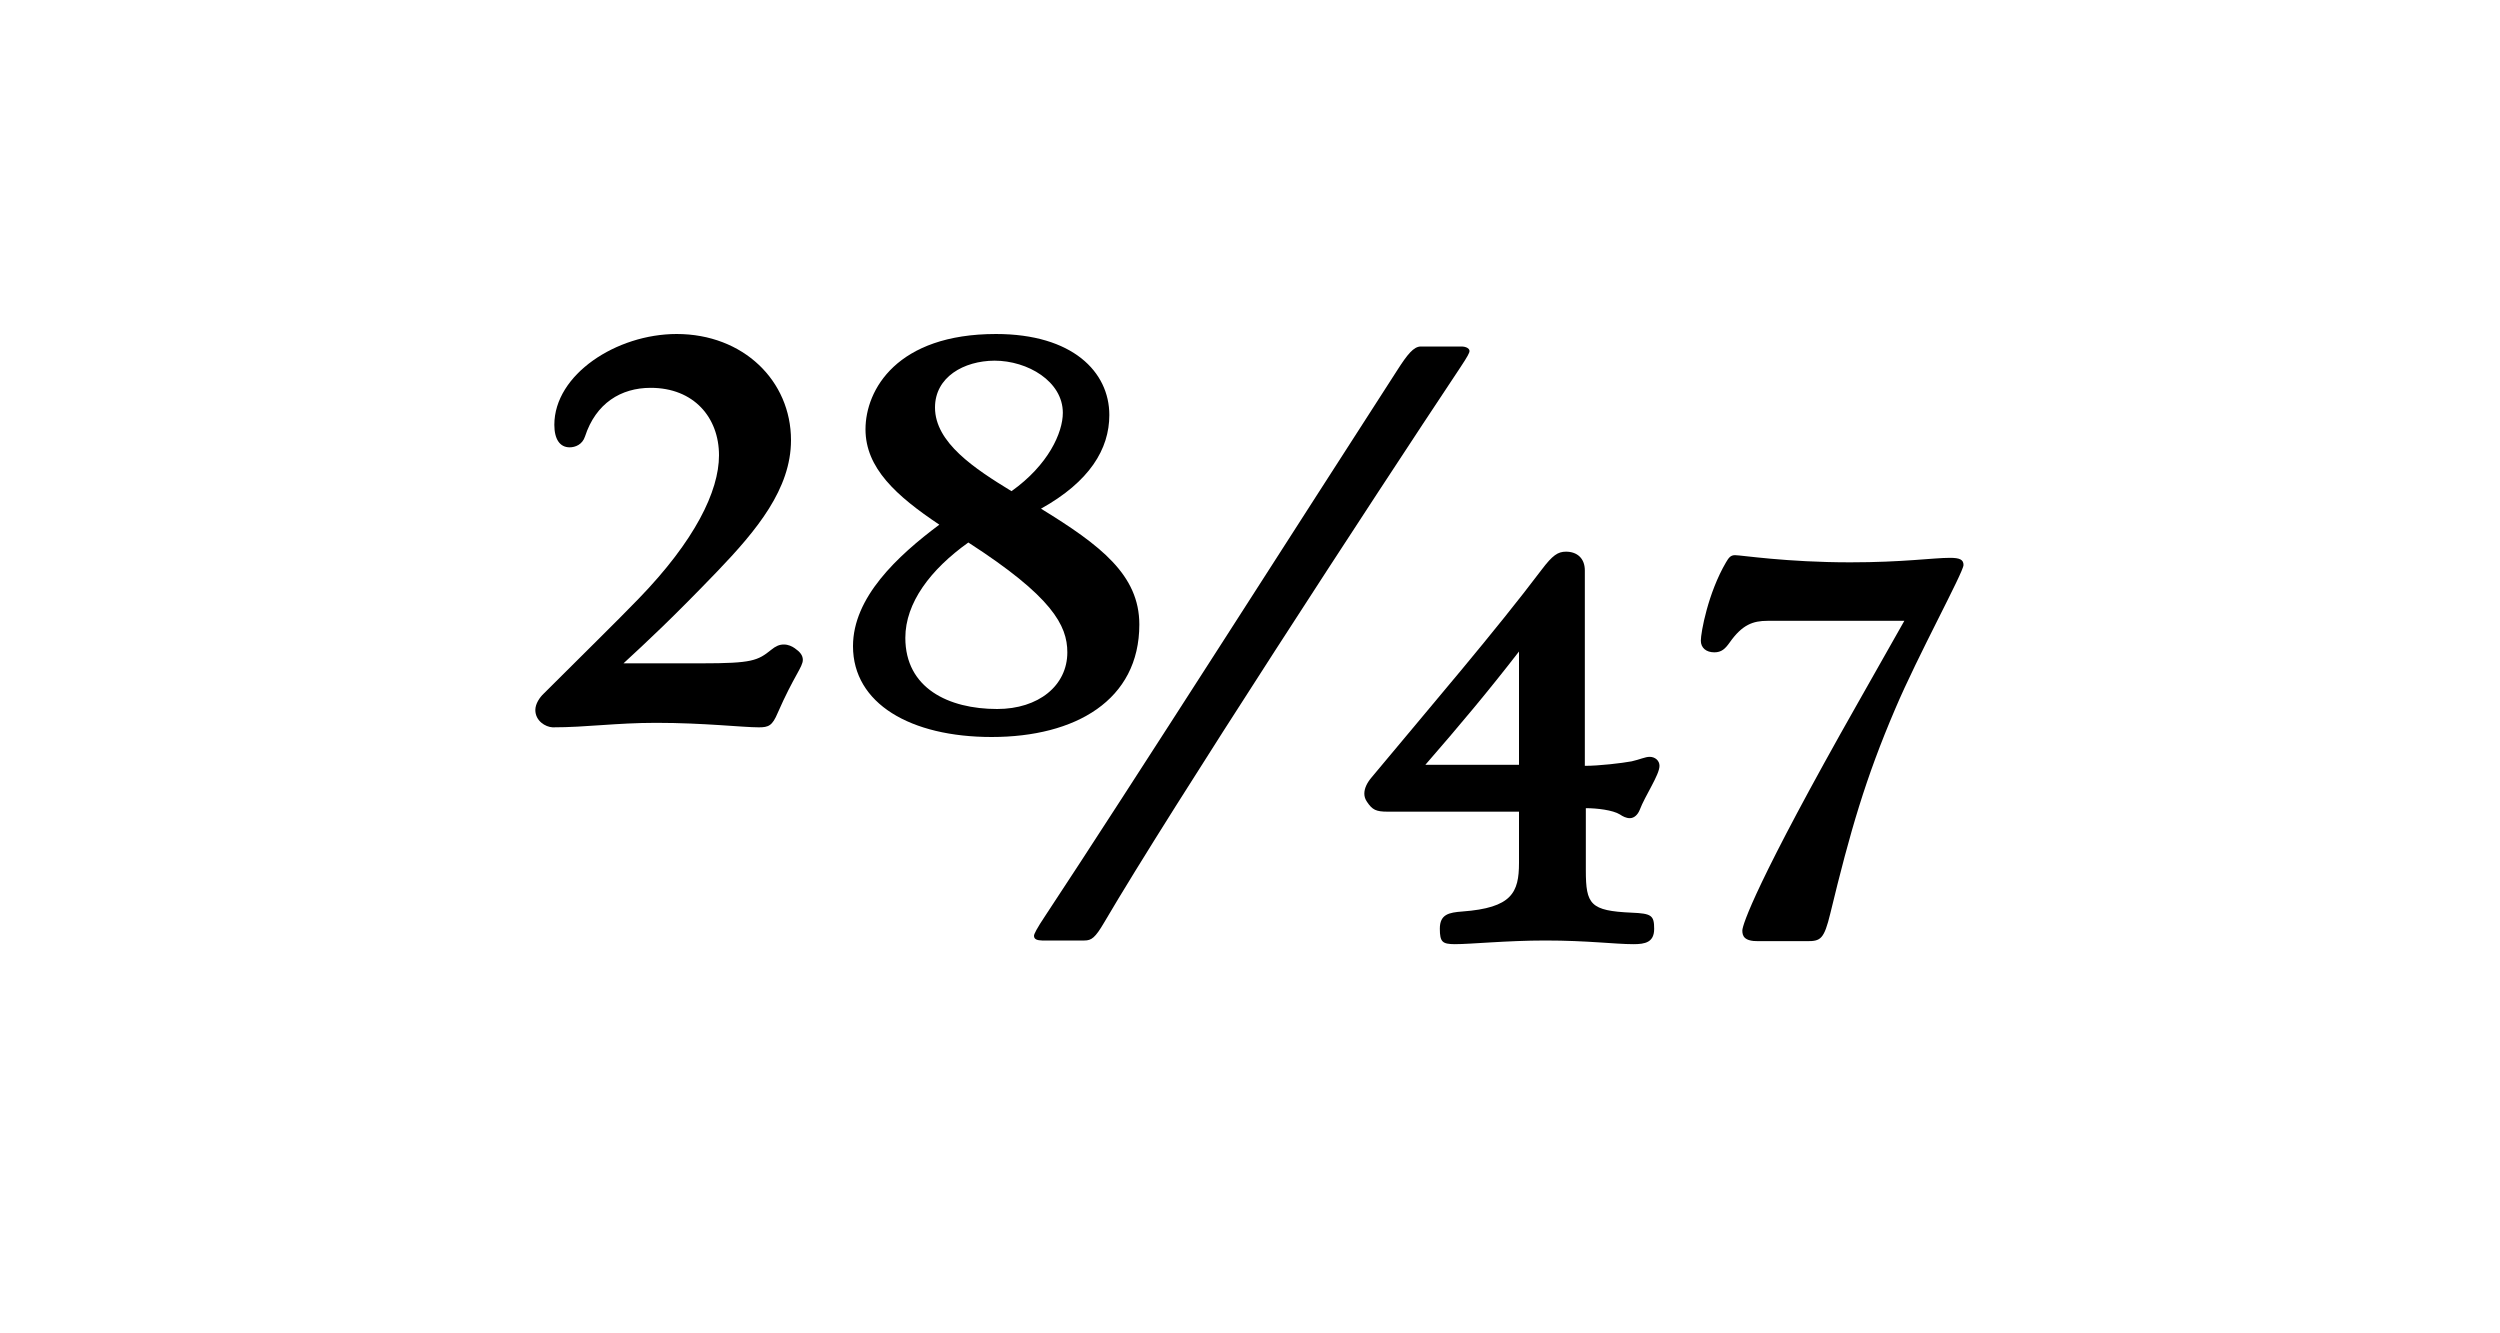 <?xml version="1.0" encoding="utf-8"?>
<!-- Generator: Adobe Illustrator 23.0.4, SVG Export Plug-In . SVG Version: 6.00 Build 0)  -->
<svg version="1.1" id="Ebene_1" xmlns="http://www.w3.org/2000/svg" xmlns:xlink="http://www.w3.org/1999/xlink" x="0px" y="0px"
	 viewBox="0 0 150 80" style="enable-background:new 0 0 150 80;" xml:space="preserve">
<style type="text/css">
	.st0{fill:none;}
	.st1{fill:#1D1D1B;}
</style>
<g>
	<rect x="0.09" y="-0.58" class="st0" width="150.31" height="81.14"/>
	<path d="M32.12,42.6c0-0.38,0.27-0.76,0.49-0.97c2.38-2.38,4.32-4.27,5.72-5.72c3.35-3.46,4.81-6.43,4.81-8.59
		c0-2.27-1.51-4.05-4.1-4.05c-1.78,0-3.29,0.92-3.94,2.92c-0.16,0.49-0.59,0.65-0.92,0.65c-0.59,0-0.92-0.49-0.92-1.35
		c0-3.02,3.73-5.45,7.34-5.45c4,0,6.86,2.81,6.86,6.37c0,2.92-2.05,5.4-4.43,7.88c-2.7,2.81-4.21,4.21-5.62,5.51h4.7
		c3.02,0,3.35-0.16,4.16-0.81c0.27-0.22,0.49-0.32,0.76-0.32s0.49,0.11,0.65,0.22c0.32,0.22,0.49,0.43,0.49,0.7
		c0,0.43-0.54,0.97-1.51,3.19c-0.32,0.76-0.54,0.86-1.13,0.86c-0.97,0-3.29-0.27-6.16-0.27c-2.43,0-4.16,0.27-6.21,0.27
		C32.72,43.62,32.12,43.25,32.12,42.6z"/>
	<path d="M68.36,37.47c0,4.54-3.83,6.75-8.86,6.75c-4.86,0-8.32-2-8.32-5.45c0-2.92,2.65-5.4,5.18-7.29
		c-2.59-1.73-4.43-3.4-4.43-5.72c0-2.38,1.89-5.72,7.83-5.72c4.59,0,6.8,2.27,6.8,4.86c0,2.05-1.19,4-4.1,5.62
		C66.04,32.72,68.36,34.5,68.36,37.47z M64.04,39.14c0-1.62-0.92-3.35-5.94-6.59c-2.27,1.62-3.78,3.62-3.78,5.72
		c0,3.02,2.59,4.27,5.51,4.27C62.31,42.54,64.04,41.14,64.04,39.14z M56.1,24.45c0,2.11,2.38,3.67,4.59,5.02
		c2.21-1.57,3.08-3.51,3.08-4.7c0-1.89-2.11-3.13-4.1-3.13C57.83,21.65,56.1,22.62,56.1,24.45z"/>
	<path d="M62.04,56.15c0-0.11,0.16-0.43,0.7-1.24c4.75-7.18,16.09-24.95,21.11-32.72c0.59-0.92,0.97-1.4,1.4-1.4h2.43
		c0.27,0,0.49,0.11,0.49,0.27c0,0.11-0.11,0.32-0.54,0.97c-5.18,7.78-17.39,26.51-21.38,33.32c-0.54,0.92-0.76,1.08-1.19,1.08h-2.54
		C62.25,56.42,62.04,56.37,62.04,56.15z"/>
	<path d="M86.39,55.72c0-0.86,0.54-0.97,1.35-1.03c2.97-0.22,3.4-1.13,3.4-2.92V48.7h-7.88c-0.7,0-0.92-0.11-1.24-0.59
		c-0.11-0.16-0.16-0.32-0.16-0.49c0-0.32,0.16-0.65,0.43-0.97c3.73-4.48,7.4-8.75,10.21-12.47c0.65-0.86,0.97-1.08,1.46-1.08
		c0.65,0,1.13,0.38,1.13,1.13v5.89v5.83c0.86,0,2.21-0.16,2.81-0.27c0.49-0.11,0.81-0.27,1.08-0.27c0.32,0,0.59,0.22,0.59,0.54
		c0,0.54-0.86,1.78-1.19,2.65c-0.11,0.27-0.32,0.49-0.59,0.49c-0.22,0-0.43-0.11-0.59-0.22c-0.43-0.27-1.4-0.38-2.05-0.38v3.73
		c0,2.05,0.27,2.43,2.75,2.54c1.19,0.05,1.35,0.16,1.35,0.97c0,0.81-0.54,0.92-1.24,0.92c-1.13,0-2.75-0.22-5.29-0.22
		c-2.32,0-4.43,0.22-5.45,0.22C86.55,56.64,86.39,56.53,86.39,55.72z M91.14,45.89v-6.8c-1.84,2.38-3.56,4.43-5.62,6.8H91.14z"/>
	<path d="M104.54,55.83c0-0.32,0.81-2.86,6.97-13.72l2.75-4.86h-8.21c-0.86,0-1.51,0.22-2.27,1.3c-0.27,0.38-0.49,0.59-0.92,0.59
		c-0.49,0-0.81-0.27-0.81-0.7c0-0.49,0.43-2.86,1.51-4.7c0.16-0.27,0.27-0.43,0.54-0.43c0.38,0,3.08,0.43,6.91,0.43
		c3.19,0,4.97-0.27,5.99-0.27c0.59,0,0.81,0.11,0.81,0.43c0,0.43-2.75,5.45-4.1,8.64c-1.78,4.16-2.7,7.34-3.89,12.26
		c-0.38,1.57-0.59,1.67-1.4,1.67h-2.92C104.64,56.48,104.54,56.15,104.54,55.83z"/>
</g>
</svg>
